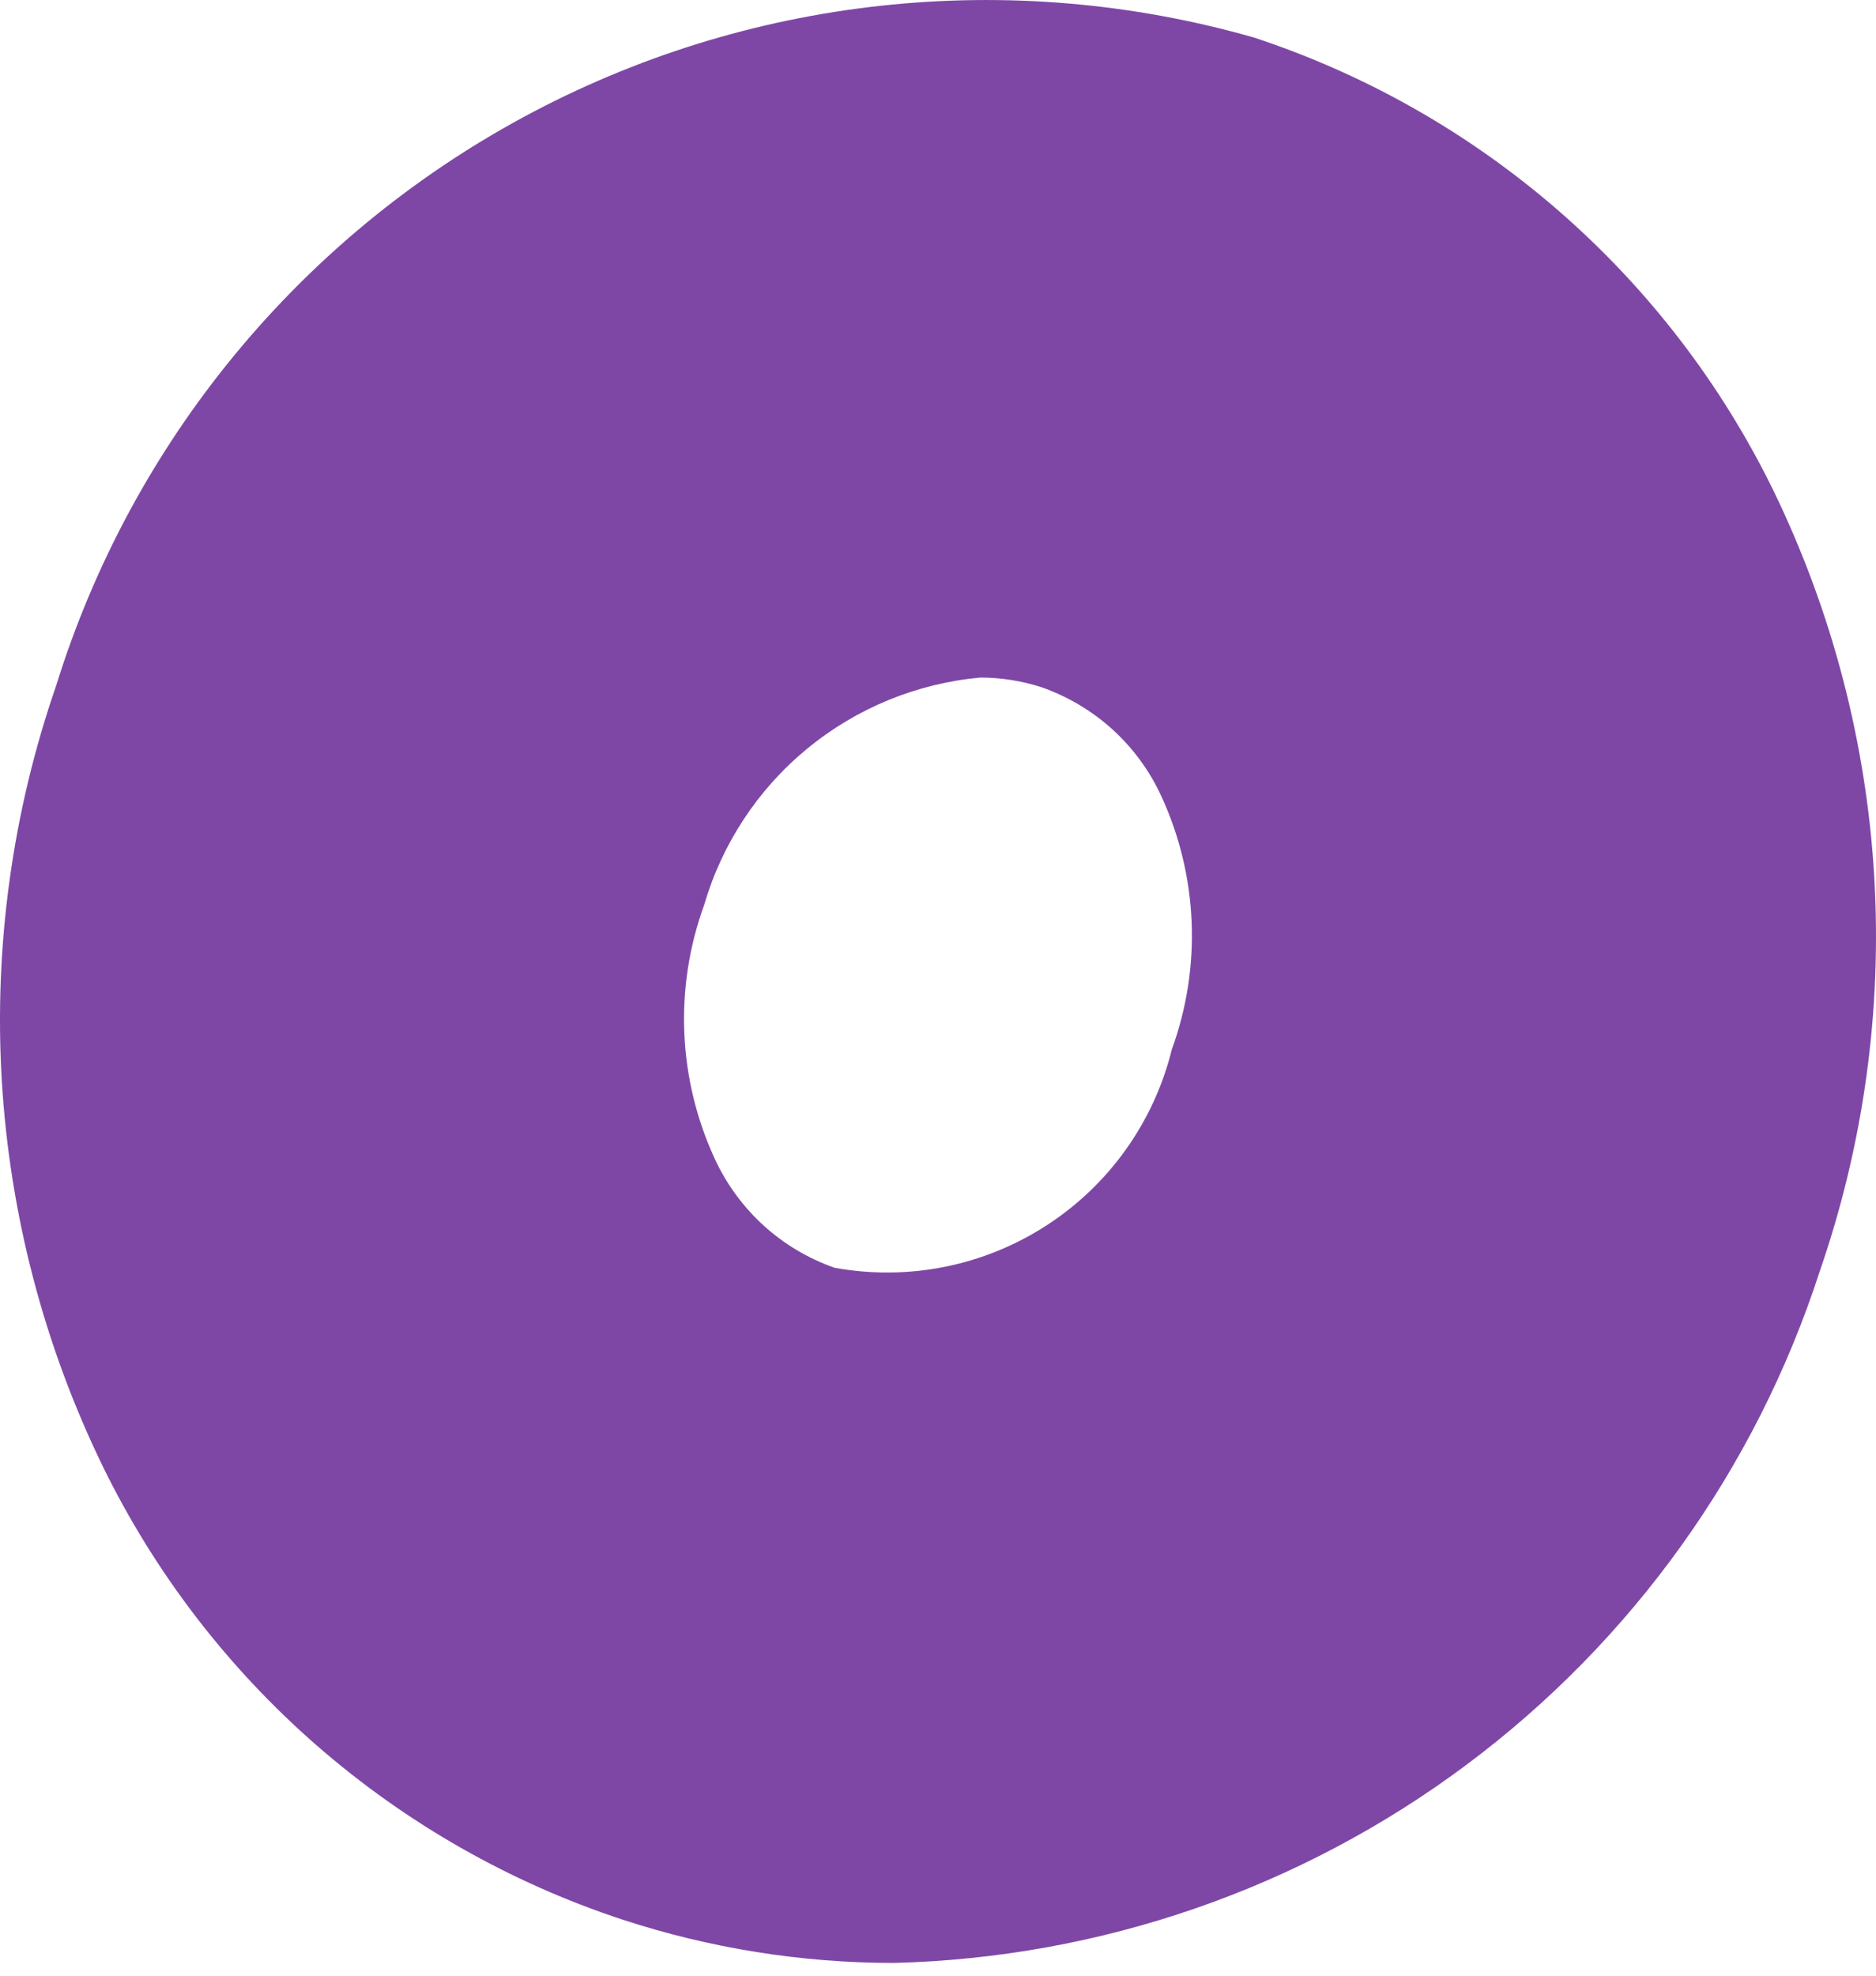 <?xml version="1.0" encoding="UTF-8"?> <svg xmlns="http://www.w3.org/2000/svg" width="19" height="20" viewBox="0 0 19 20" fill="none"> <path d="M17.962 4.968C17.436 3.891 16.699 2.93 15.795 2.142C14.891 1.354 13.839 0.755 12.7 0.38C10.223 -0.328 7.566 -0.039 5.299 1.187C3.033 2.412 1.335 4.476 0.57 6.937C0.125 8.221 -0.062 9.58 0.018 10.936C0.099 12.293 0.446 13.62 1.04 14.842C1.566 15.919 2.303 16.88 3.206 17.668C4.11 18.456 5.161 19.055 6.3 19.431C7.188 19.722 8.117 19.871 9.052 19.871C11.148 19.819 13.176 19.117 14.855 17.863C16.535 16.609 17.784 14.864 18.43 12.87C18.874 11.587 19.062 10.228 18.982 8.873C18.902 7.517 18.555 6.19 17.962 4.968ZM11.868 10.624C11.687 11.358 11.233 11.995 10.599 12.405C9.965 12.816 9.198 12.969 8.454 12.834C8.189 12.742 7.945 12.597 7.737 12.409C7.529 12.22 7.361 11.992 7.242 11.737C7.056 11.336 6.95 10.903 6.931 10.461C6.912 10.019 6.98 9.578 7.131 9.163C7.312 8.542 7.675 7.99 8.174 7.58C8.673 7.169 9.284 6.918 9.928 6.859C10.137 6.859 10.346 6.892 10.546 6.956C10.812 7.049 11.056 7.194 11.265 7.382C11.473 7.571 11.642 7.8 11.76 8.056C12.134 8.864 12.173 9.787 11.868 10.624Z" fill="#7E47A6"></path> </svg> 